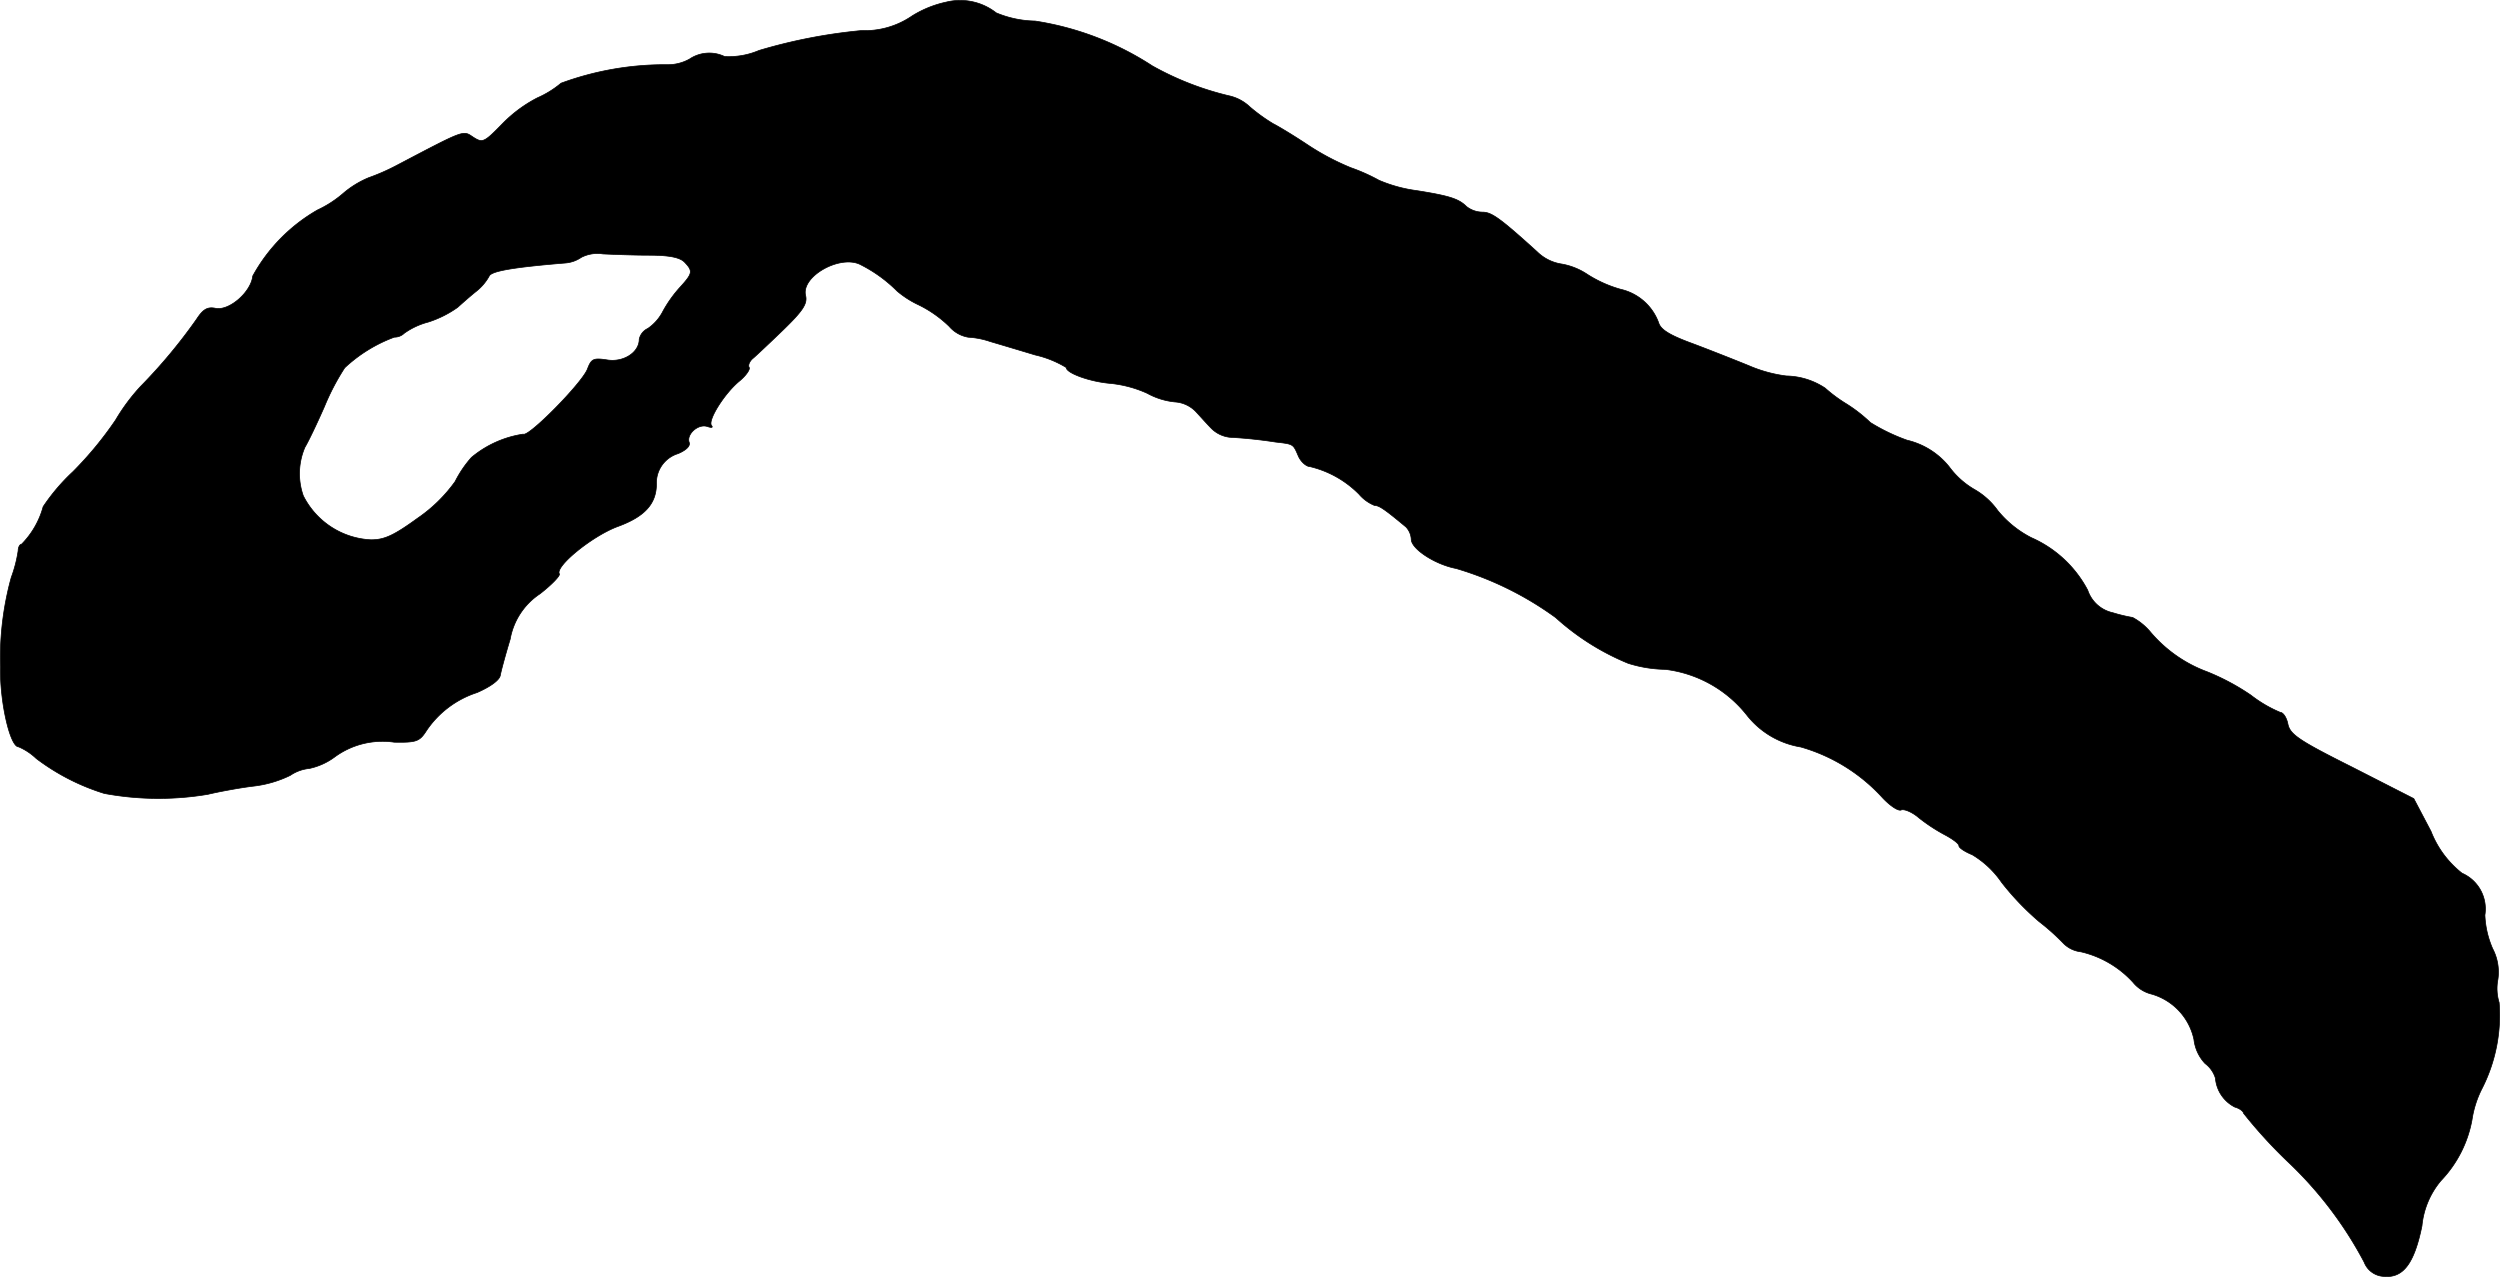 <?xml version="1.0" encoding="UTF-8"?>
<svg xmlns="http://www.w3.org/2000/svg"
     version="1.1"
     width="12.387mm"
     height="6.327mm"
     viewBox="0 0 35.113 17.934">
   <defs>
      <style type="text/css"><![CDATA[
      .a {
        stroke: #000;
        stroke-linecap: round;
        stroke-linejoin: round;
        stroke-width: 0.01px;
      }
    ]]></style>
   </defs>
   <path class="a"
         d="M13.29.029a1.501,1.501,0,0,0-.479.194,1.177,1.177,0,0,1-.715.206,7.469,7.469,0,0,0-1.435.279,1.082,1.082,0,0,1-.485.085.497.497,0,0,0-.491.036.624.624,0,0,1-.315.079,4.223,4.223,0,0,0-1.49.26,1.377,1.377,0,0,1-.333.206,1.911,1.911,0,0,0-.49.363c-.26.267-.279.273-.412.188-.145-.097-.109-.109-1.09.406a2.935,2.935,0,0,1-.376.164,1.34,1.34,0,0,0-.363.224,1.553,1.553,0,0,1-.357.23,2.396,2.396,0,0,0-.909.927c-.024.224-.327.491-.521.454-.115-.024-.176.012-.267.151a7.469,7.469,0,0,1-.787.945,2.737,2.737,0,0,0-.351.472,5.019,5.019,0,0,1-.6.727,2.774,2.774,0,0,0-.418.491,1.197,1.197,0,0,1-.303.527c-.024,0-.048.042-.048.091a1.865,1.865,0,0,1-.097.376A4.234,4.234,0,0,0,.007,9.369C-.005,9.847.14,10.489.261,10.489a.835.835,0,0,1,.248.164,3.092,3.092,0,0,0,.957.491,4.17,4.17,0,0,0,1.454.012c.151-.036.442-.091.642-.115a1.593,1.593,0,0,0,.515-.151.575.575,0,0,1,.267-.097.921.921,0,0,0,.351-.157,1.136,1.136,0,0,1,.842-.212c.315.006.357-.012.454-.164a1.36,1.36,0,0,1,.709-.533c.194-.085.315-.176.327-.242s.073-.291.139-.509a.966.966,0,0,1,.418-.636c.164-.127.285-.254.273-.279-.067-.103.46-.533.818-.666.382-.139.545-.321.545-.6a.429.429,0,0,1,.303-.424c.115-.048.176-.109.157-.157-.042-.115.127-.267.254-.224.055.018.085.018.061-.012-.061-.067.176-.448.388-.624.097-.079.157-.17.139-.194-.018-.03.006-.091.061-.133.048-.042.242-.224.43-.406.267-.26.327-.357.303-.466-.073-.273.491-.588.775-.436a1.987,1.987,0,0,1,.509.369,1.345,1.345,0,0,0,.303.194,1.669,1.669,0,0,1,.43.303.45.45,0,0,0,.267.151,1.146,1.146,0,0,1,.309.061c.103.03.388.115.63.188a1.468,1.468,0,0,1,.436.176c0,.079.333.2.624.224a1.647,1.647,0,0,1,.515.139,1.01,1.01,0,0,0,.388.121.448.448,0,0,1,.291.133c.073.079.17.188.224.242a.437.437,0,0,0,.254.121,6.378,6.378,0,0,1,.642.067c.254.03.248.024.321.194.036.085.115.151.164.151a1.436,1.436,0,0,1,.69.388.569.569,0,0,0,.218.158c.067,0,.151.061.442.303a.272.272,0,0,1,.073.17c0,.139.339.357.63.412a4.576,4.576,0,0,1,1.399.69,3.478,3.478,0,0,0,1.018.642,1.804,1.804,0,0,0,.521.085,1.725,1.725,0,0,1,1.145.642,1.211,1.211,0,0,0,.757.448,2.468,2.468,0,0,1,1.151.715c.103.109.218.188.26.17s.157.03.248.109a2.423,2.423,0,0,0,.369.242c.103.055.194.121.194.151s.085.085.188.127a1.322,1.322,0,0,1,.412.388,3.784,3.784,0,0,0,.527.551,3.16,3.16,0,0,1,.345.309.409.409,0,0,0,.242.115,1.427,1.427,0,0,1,.733.43.484.484,0,0,0,.26.164.846.846,0,0,1,.594.636.592.592,0,0,0,.157.339.405.405,0,0,1,.145.206.502.502,0,0,0,.273.406c.067.018.121.061.121.085a6.747,6.747,0,0,0,.612.672A5.42,5.42,0,0,1,33.205,17.727a.311.311,0,0,0,.279.2c.267.024.424-.176.533-.709a1.157,1.157,0,0,1,.267-.636,1.668,1.668,0,0,0,.436-.854,1.436,1.436,0,0,1,.145-.448,2.267,2.267,0,0,0,.236-1.199.67.67,0,0,1-.018-.321.706.706,0,0,0-.073-.436,1.309,1.309,0,0,1-.109-.472.547.547,0,0,0-.321-.588,1.388,1.388,0,0,1-.436-.588l-.242-.46-.866-.442c-.751-.376-.872-.46-.902-.606-.018-.091-.067-.164-.109-.164a1.815,1.815,0,0,1-.412-.242,3.232,3.232,0,0,0-.612-.327,1.907,1.907,0,0,1-.806-.569.846.846,0,0,0-.242-.194,2.21,2.21,0,0,1-.279-.067.478.478,0,0,1-.351-.315,1.64,1.64,0,0,0-.793-.739,1.472,1.472,0,0,1-.472-.382A1.028,1.028,0,0,0,27.73,6.873a1.156,1.156,0,0,1-.351-.315,1.072,1.072,0,0,0-.594-.376,2.674,2.674,0,0,1-.515-.248,2.1,2.1,0,0,0-.333-.26,2.072,2.072,0,0,1-.303-.224A1.017,1.017,0,0,0,25.089,5.28a1.948,1.948,0,0,1-.527-.145c-.194-.079-.545-.218-.787-.309-.315-.115-.448-.194-.478-.291a.743.743,0,0,0-.533-.472,1.74,1.74,0,0,1-.472-.212.938.938,0,0,0-.369-.145.622.622,0,0,1-.333-.17c-.527-.478-.642-.557-.769-.557a.37.37,0,0,1-.224-.079c-.109-.109-.242-.151-.703-.224a2.009,2.009,0,0,1-.527-.145,2.586,2.586,0,0,0-.394-.176,3.5,3.5,0,0,1-.606-.321c-.182-.121-.4-.254-.485-.297a2.422,2.422,0,0,1-.327-.236.618.618,0,0,0-.297-.157A4.177,4.177,0,0,1,16.185.925,4.177,4.177,0,0,0,14.538.295,1.475,1.475,0,0,1,13.992.18.82.82,0,0,0,13.29.029ZM9.111,3.584c.285,0,.436.03.503.097.121.127.115.157-.061.351a1.755,1.755,0,0,0-.242.339.651.651,0,0,1-.212.242.219.219,0,0,0-.121.151c0,.188-.224.327-.448.291-.194-.03-.224-.018-.279.127-.073.194-.83.963-.902.915a1.475,1.475,0,0,0-.727.327,1.57,1.57,0,0,0-.23.339,2.116,2.116,0,0,1-.527.515c-.333.242-.466.303-.654.303a1.123,1.123,0,0,1-.951-.618.938.938,0,0,1,.024-.684c.042-.067.164-.321.273-.569a3.299,3.299,0,0,1,.285-.545,2.069,2.069,0,0,1,.697-.43.196.196,0,0,0,.139-.055A1.027,1.027,0,0,1,6.015,4.523a1.499,1.499,0,0,0,.412-.206c.061-.055.176-.157.26-.224a.714.714,0,0,0,.182-.212c.024-.073.333-.127,1.078-.188a.458.458,0,0,0,.218-.079A.496.496,0,0,1,8.468,3.566C8.602,3.572,8.886,3.584,9.111,3.584Z"/>
</svg>
